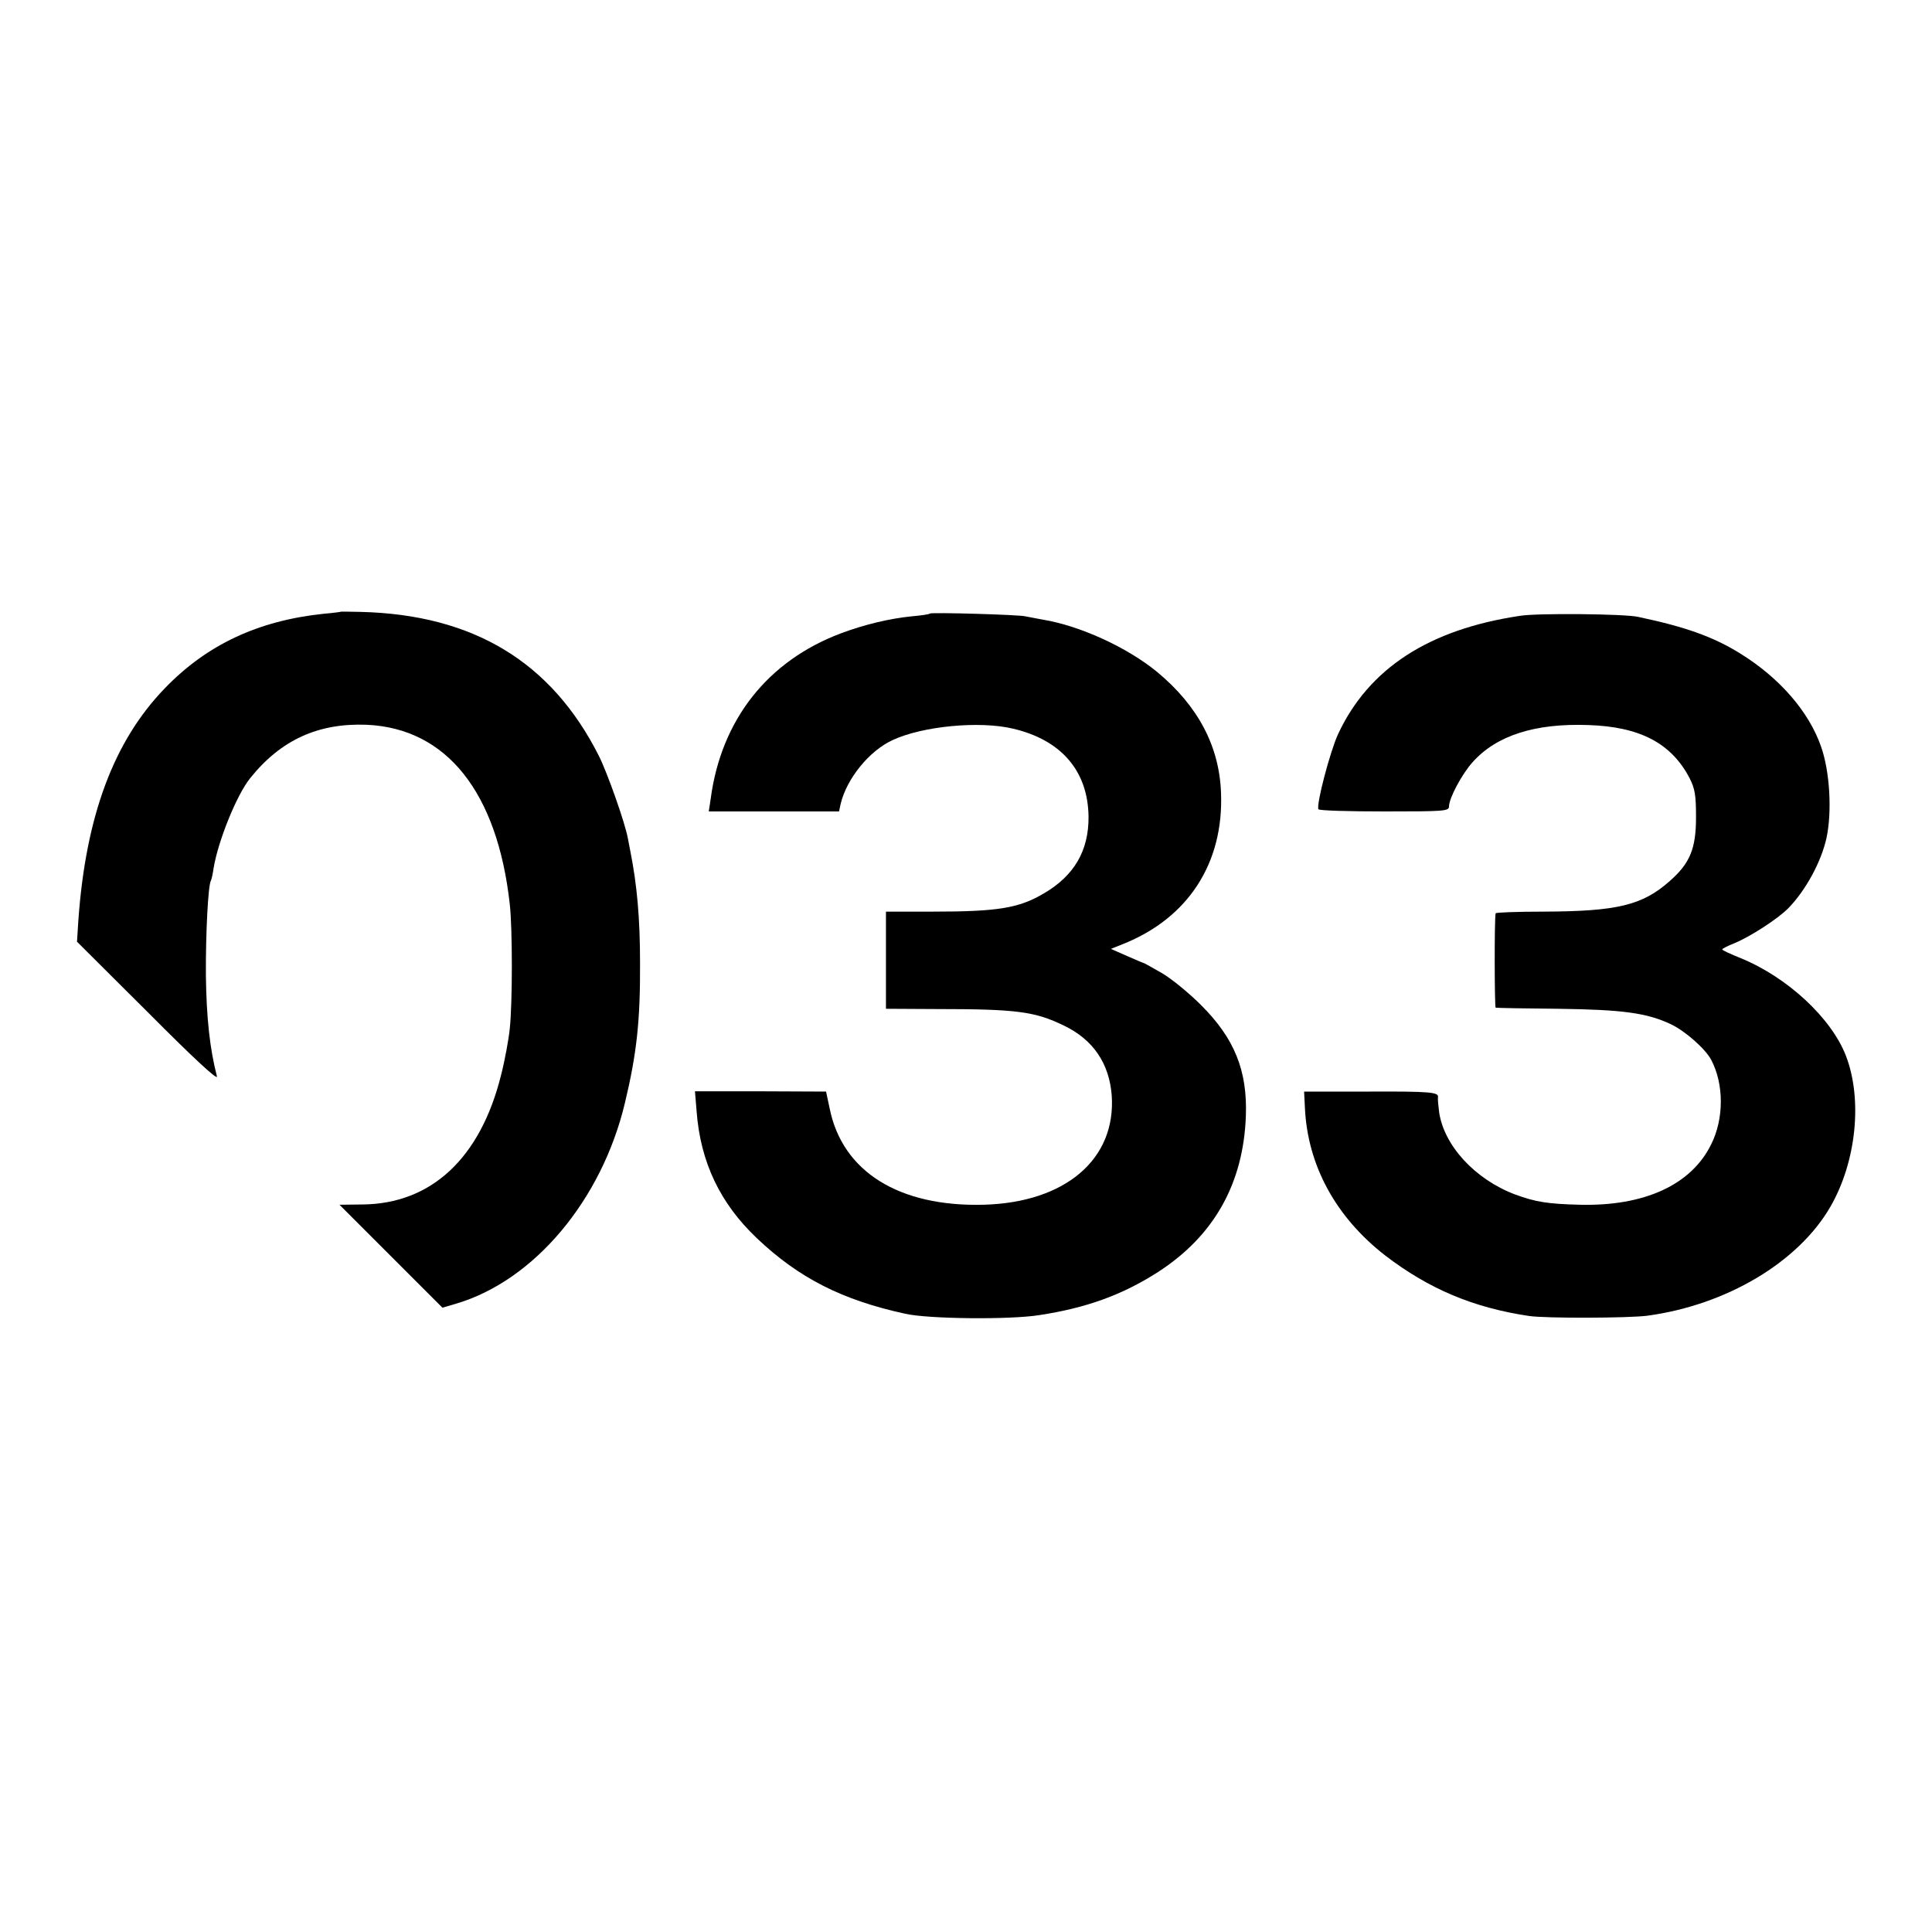 <?xml version="1.0" standalone="no"?>
<!DOCTYPE svg PUBLIC "-//W3C//DTD SVG 20010904//EN"
 "http://www.w3.org/TR/2001/REC-SVG-20010904/DTD/svg10.dtd">
<svg version="1.0" xmlns="http://www.w3.org/2000/svg"
 width="700pt" height="700pt" viewBox="0 0 700 700"
 preserveAspectRatio="xMidYMid meet">
<g transform="translate(0,700) scale(0.1,-0.1)"
fill="#000000" stroke="none">
<path d="M1237 4784 c-1 -1 -31 -5 -66 -8 -236 -25 -422 -112 -574 -270 -185
-191 -286 -463 -313 -839 l-5 -79 257 -256 c168 -169 254 -248 250 -232 -26
101 -38 213 -40 365 -1 153 8 327 18 344 2 3 7 24 10 46 16 97 83 264 132 325
111 139 247 201 423 194 289 -13 473 -244 518 -650 10 -88 10 -357 0 -451 -4
-39 -18 -116 -32 -170 -75 -300 -253 -465 -502 -467 l-83 -1 187 -187 186
-186 51 15 c282 84 526 375 610 726 43 179 56 299 55 507 0 164 -11 284 -35
405 -2 11 -6 32 -9 47 -10 56 -74 237 -105 299 -172 341 -455 512 -863 522
-38 1 -69 1 -70 1z"/>
<path d="M3369 4777 c-2 -3 -32 -7 -65 -10 -81 -8 -173 -30 -258 -62 -265
-100 -433 -313 -471 -599 l-7 -46 236 0 236 0 6 28 c22 91 103 191 187 230
108 51 316 71 437 42 176 -41 272 -154 274 -319 1 -123 -52 -214 -162 -278
-91 -54 -168 -66 -404 -66 l-168 0 0 -176 0 -176 183 -1 c292 0 357 -9 462
-60 106 -51 164 -137 173 -253 16 -231 -168 -388 -464 -396 -307 -8 -512 120
-558 349 l-13 61 -238 1 -237 0 6 -73 c14 -184 85 -333 219 -460 151 -143 307
-223 537 -273 83 -19 378 -22 485 -5 172 26 303 74 432 157 202 131 308 320
317 564 6 165 -41 282 -164 404 -41 41 -103 92 -138 113 -35 20 -65 37 -66 37
-2 0 -30 12 -62 26 l-59 26 45 18 c235 94 364 293 354 547 -6 170 -84 316
-231 438 -108 89 -280 168 -415 190 -23 4 -52 10 -63 12 -26 6 -340 15 -346
10z"/>
<path d="M5509 4769 c-332 -49 -550 -191 -661 -429 -29 -63 -80 -257 -71 -272
2 -5 110 -8 239 -8 216 0 234 1 234 18 0 30 47 118 86 161 86 96 225 141 419
134 187 -6 301 -66 367 -193 19 -38 23 -60 23 -141 0 -114 -22 -167 -95 -231
-99 -88 -190 -110 -457 -111 -95 0 -174 -3 -174 -6 -5 -22 -4 -341 0 -342 3
-1 105 -3 226 -4 235 -3 322 -15 409 -56 51 -24 125 -89 146 -129 46 -87 47
-212 0 -306 -72 -147 -242 -225 -477 -219 -116 3 -159 10 -233 37 -146 55
-259 178 -276 300 -3 24 -5 47 -4 52 4 19 -27 22 -252 21 l-233 0 3 -60 c10
-208 112 -395 291 -534 158 -121 319 -189 521 -219 60 -9 361 -8 429 1 287 39
547 194 663 395 94 163 117 389 56 547 -53 137 -212 284 -380 353 -37 15 -68
29 -68 32 0 3 20 13 45 23 58 24 158 89 195 127 63 65 119 168 138 255 20 95
12 240 -20 330 -44 127 -151 250 -294 338 -95 59 -197 96 -369 132 -48 11
-364 14 -426 4z"/>
</g>
</svg>
